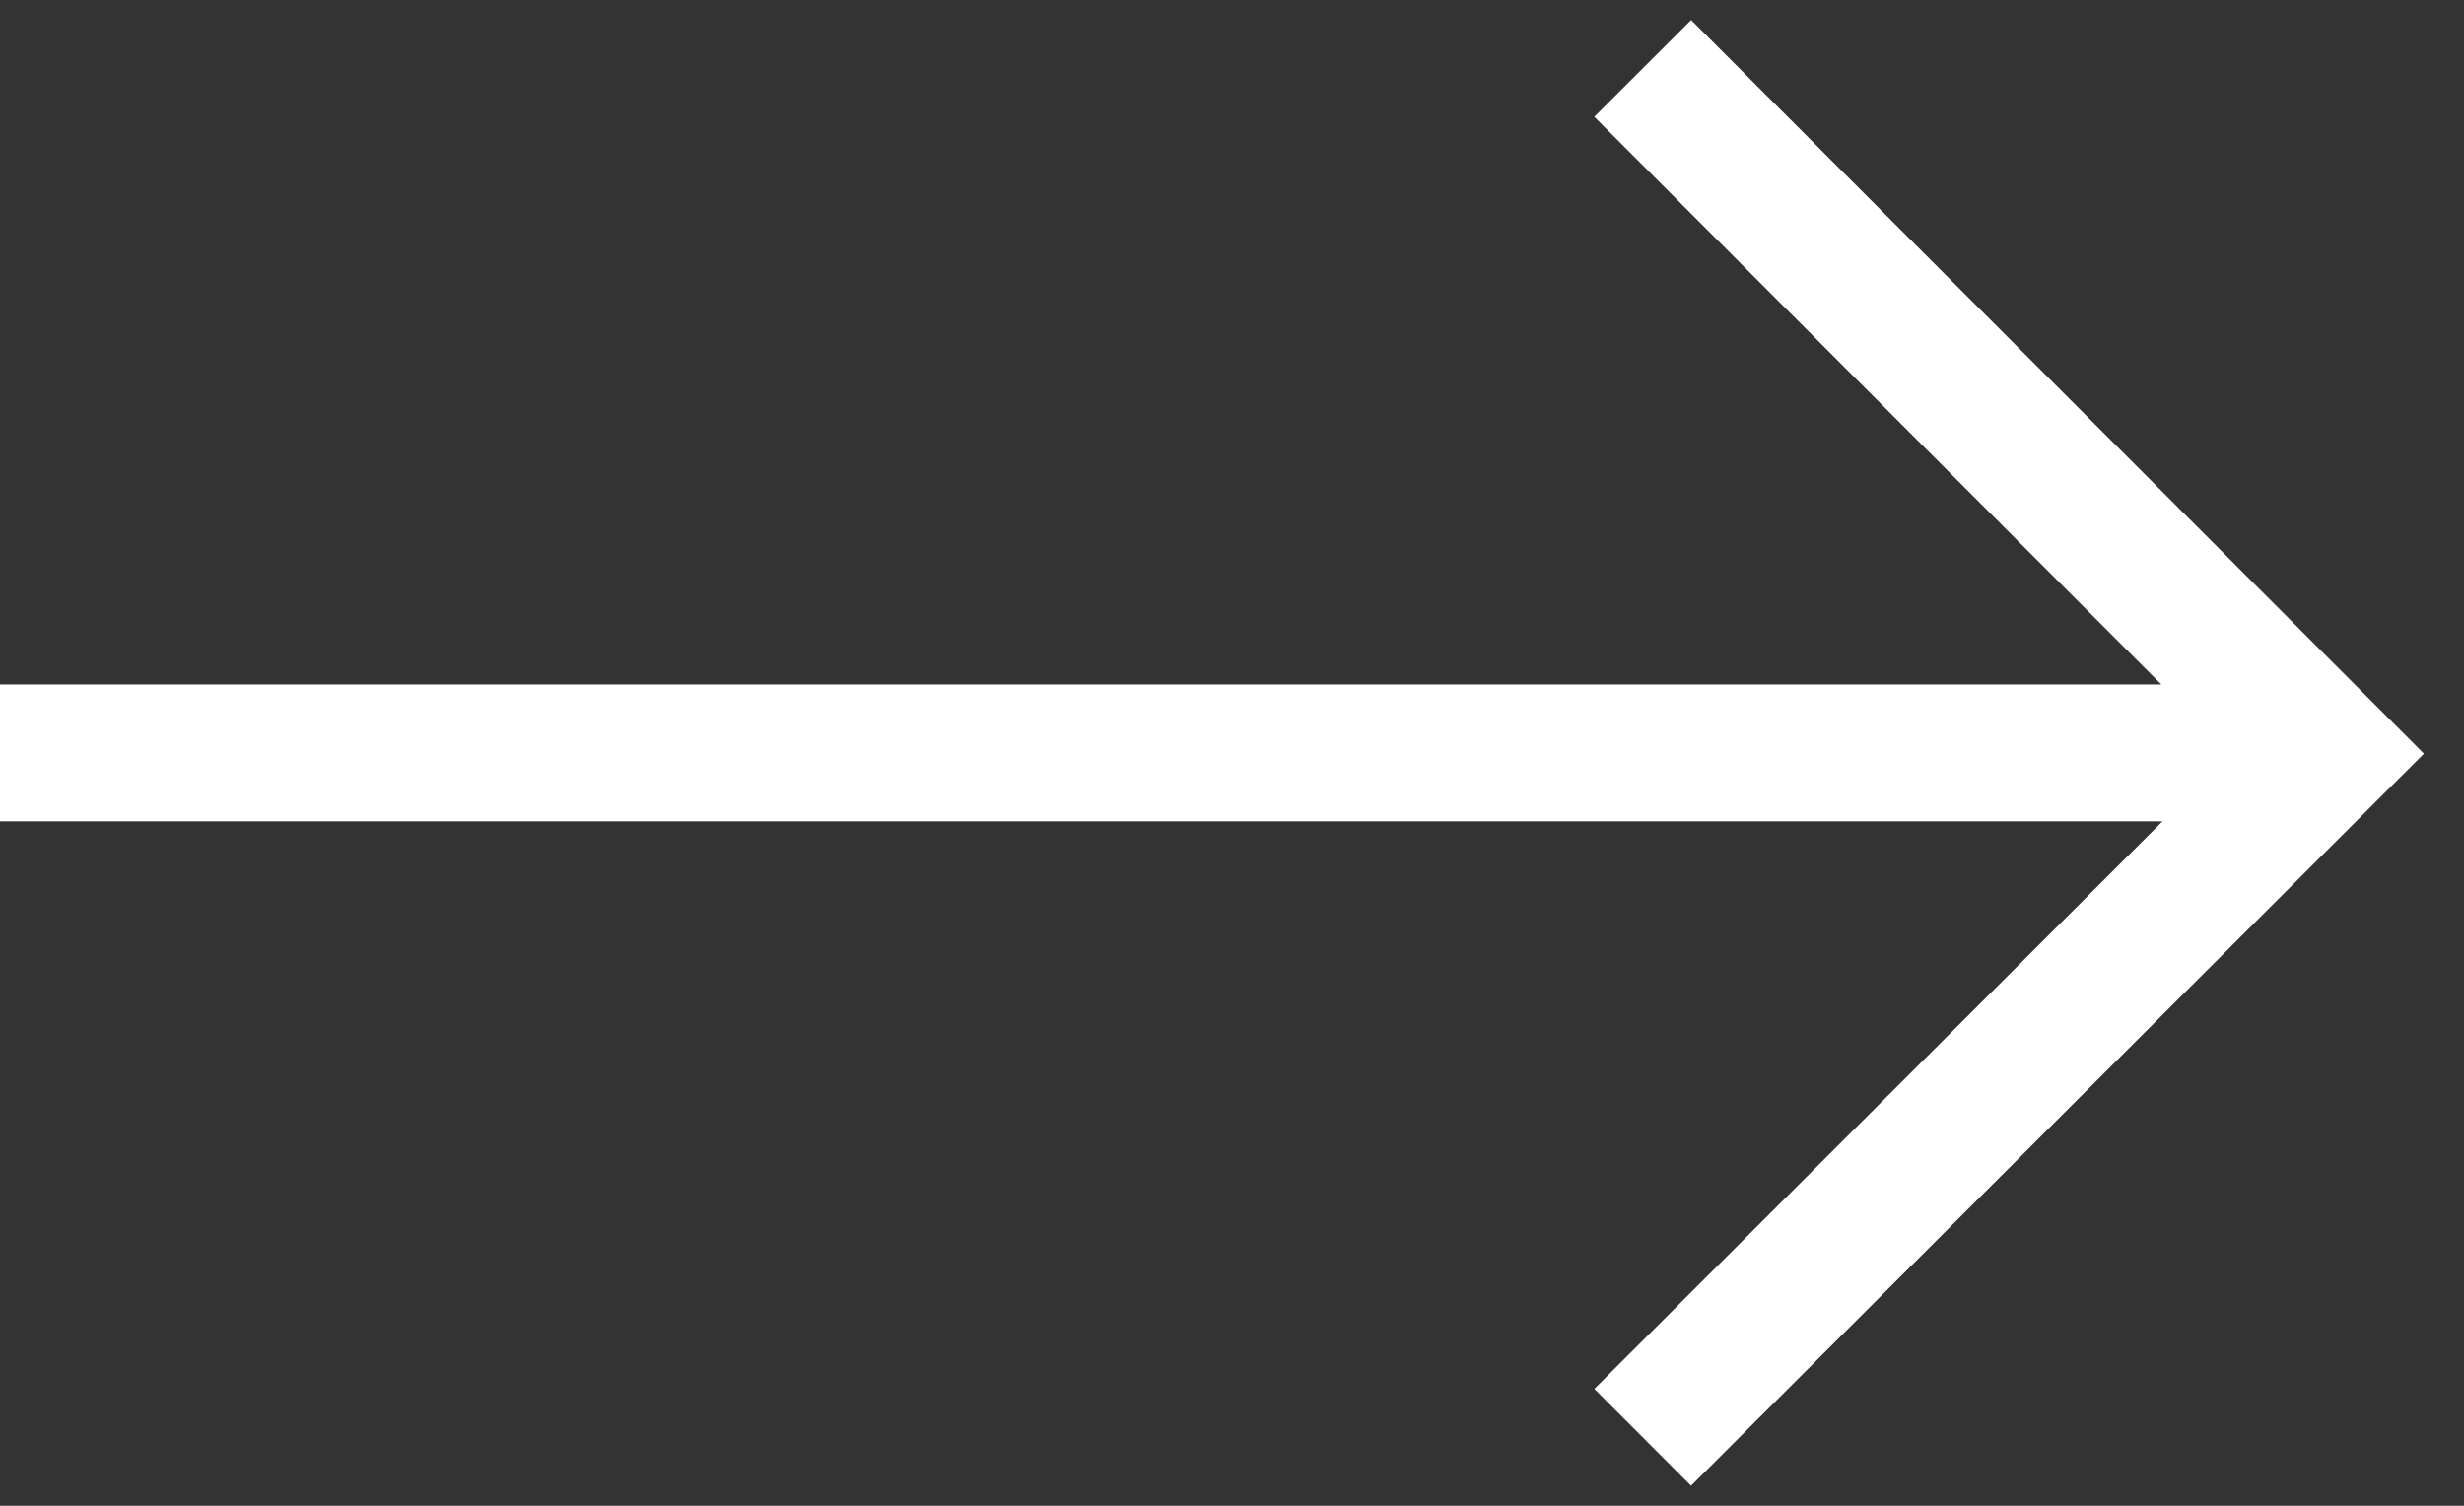 <?xml version="1.0" encoding="UTF-8"?>
<svg width="36px" height="22px" viewBox="0 0 36 22" version="1.1" xmlns="http://www.w3.org/2000/svg" xmlns:xlink="http://www.w3.org/1999/xlink">
    <rect x="0" y="0" width="36" height="22" fill="#333333" stroke="none"/>
    <!-- Generator: Sketch 49.1 (51147) - http://www.bohemiancoding.com/sketch -->
    <title>ArrowNext-W</title>
    <desc>Created with Sketch.</desc>
    <defs></defs>
    <g id="Page-1" stroke="none" stroke-width="1" fill="none" fill-rule="evenodd">
        <g id="ArrowNext-W" transform="translate(-1, -1)" fill="#FFFFFF" fill-rule="nonzero">
            <g id="Combined-Shape" transform="translate(18.707, 11.707) rotate(-90) translate(-18.707, -11.707) translate(7.707, -6.293)">
                <polygon id="path-1" points="11.707 31.87 20.001 23.586 21.414 25.001 10.696 35.707 0 25 1.415 23.587 9.707 31.888 9.707 0.293 11.707 0.293"></polygon>
            </g>
        </g>
    </g>
</svg>